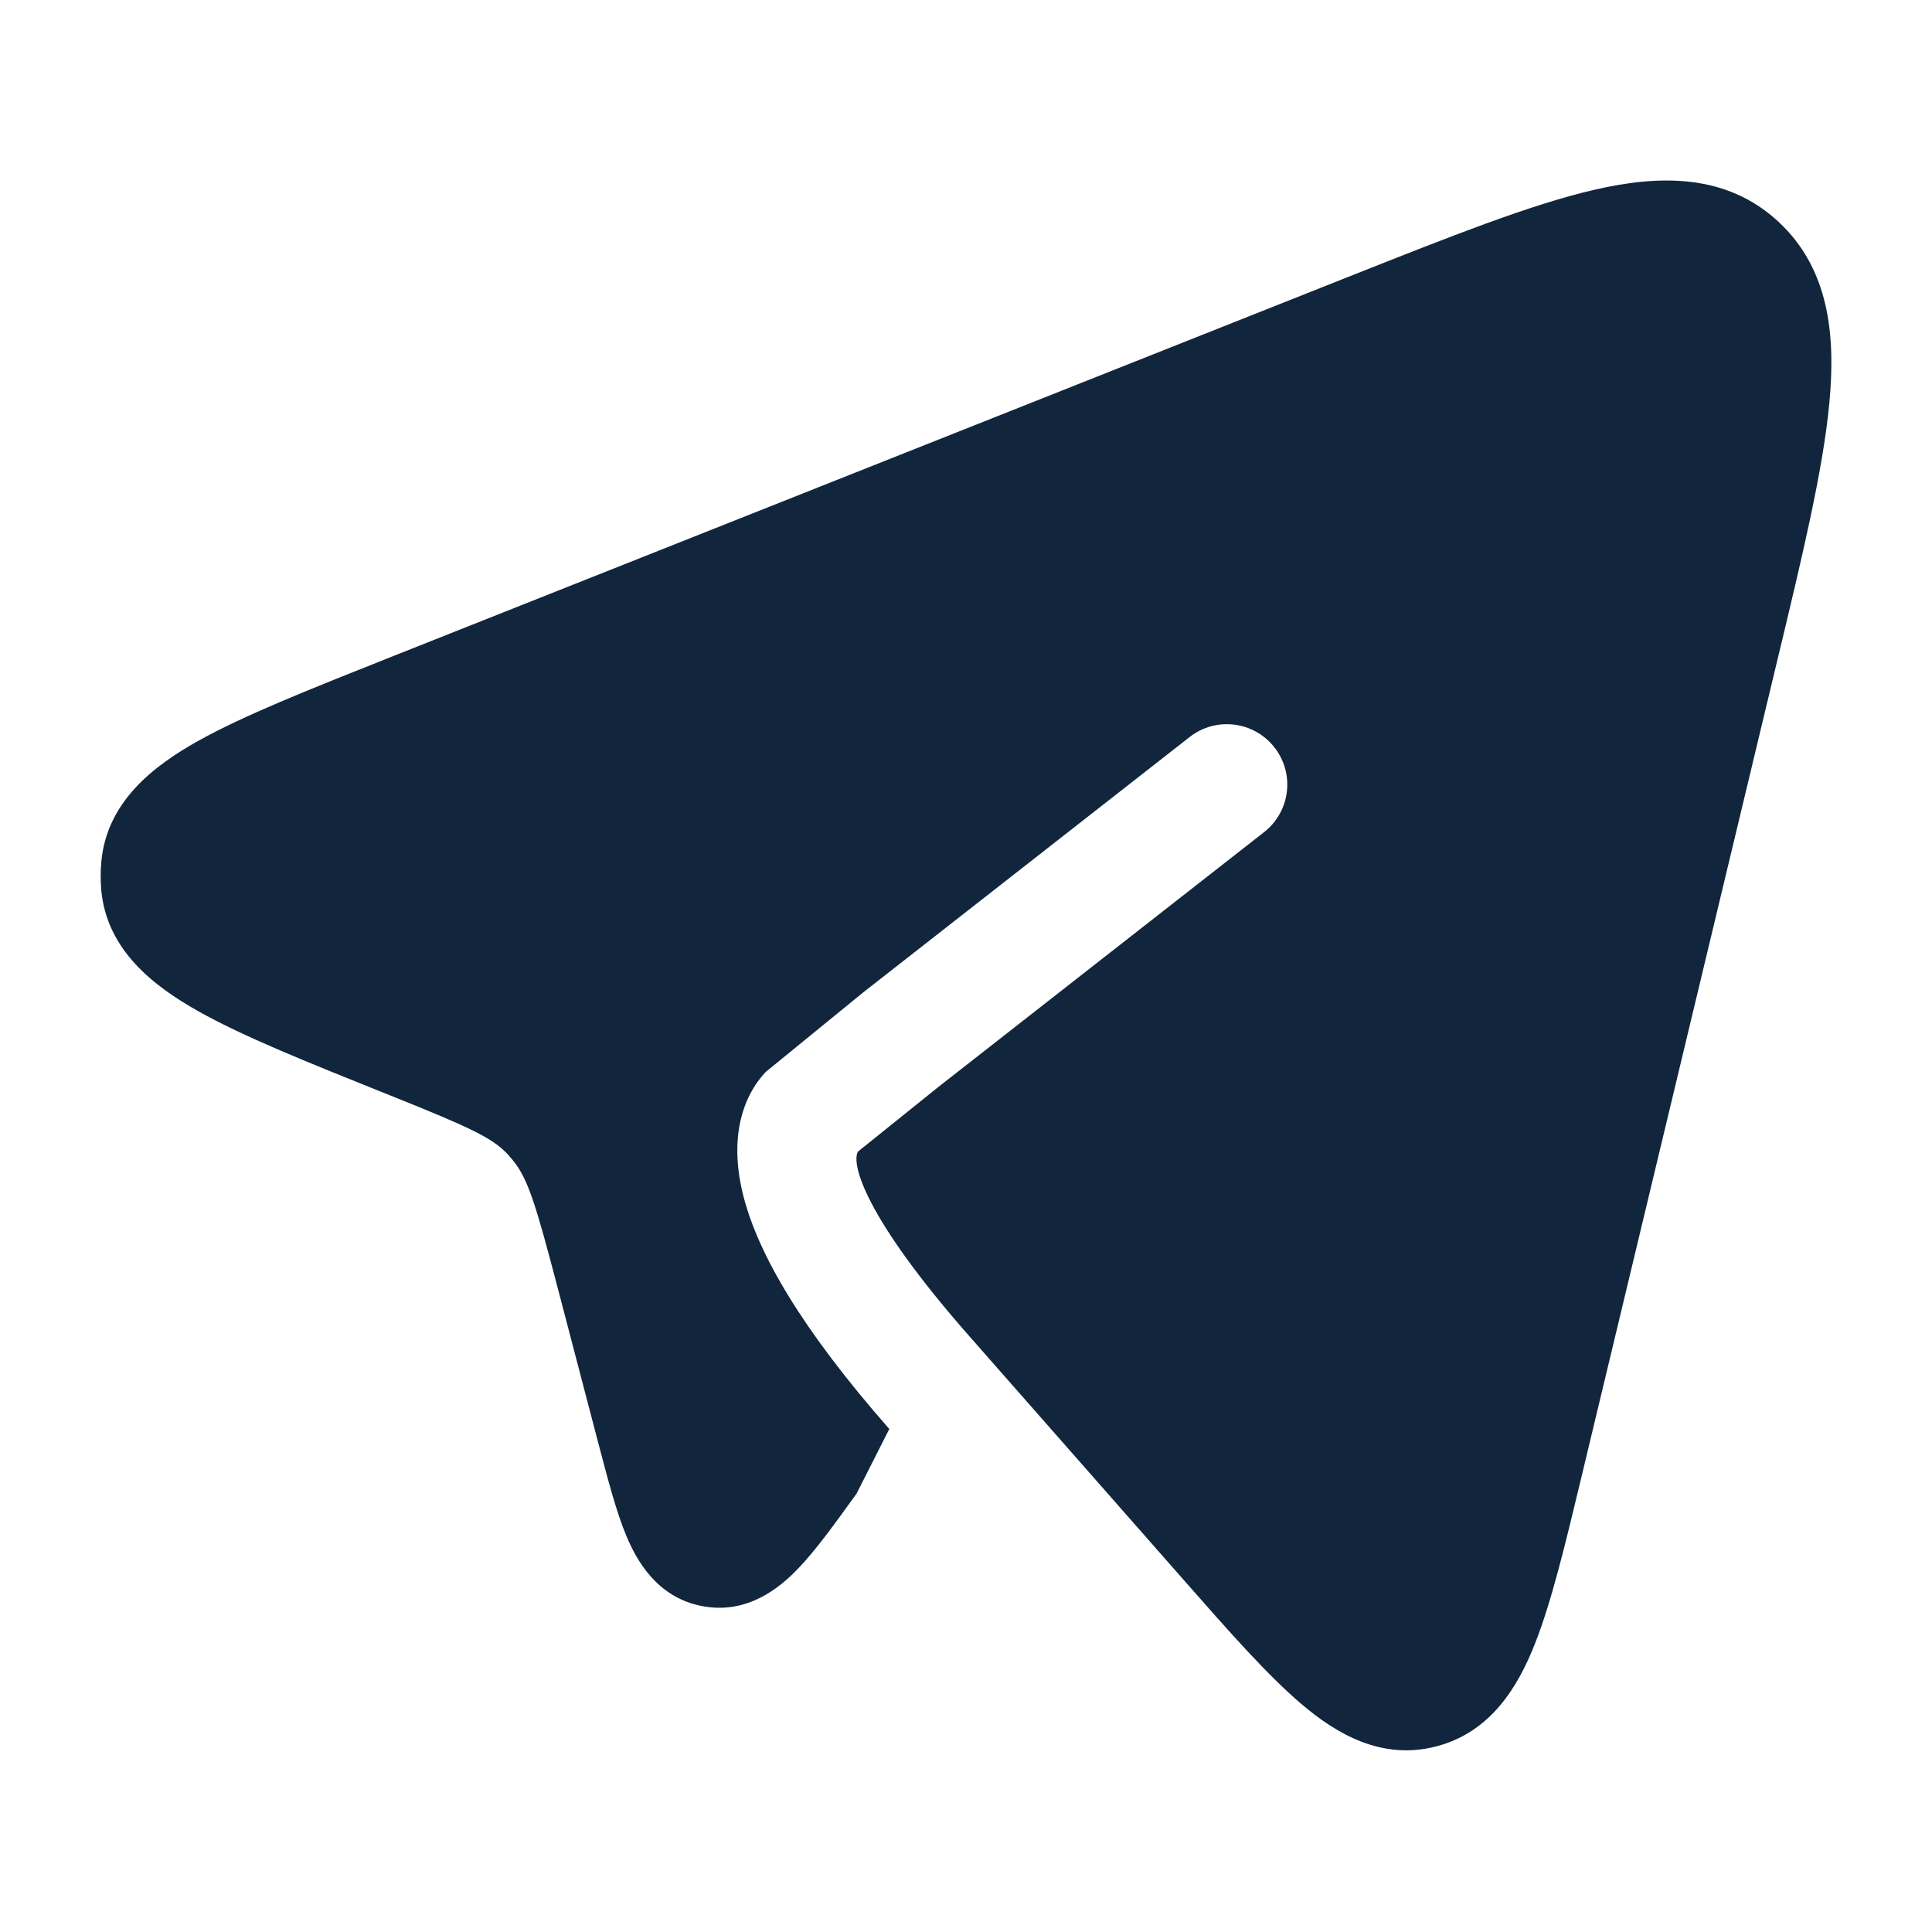 <svg width="20" height="20" viewBox="0 0 20 20" fill="none" xmlns="http://www.w3.org/2000/svg">
<path d="M12.254 16.356L12.254 16.356L10.037 13.835C8.94 12.588 8.81 12.04 8.882 11.921L9.714 11.252L13.086 8.614C13.358 8.401 13.406 8.009 13.193 7.737C12.98 7.465 12.588 7.417 12.316 7.629L8.94 10.27L7.925 11.098C7.688 11.352 7.537 11.787 7.702 12.406C7.856 12.983 8.287 13.746 9.206 14.793L8.867 15.462C8.647 15.767 8.444 16.05 8.257 16.243C8.071 16.436 7.733 16.719 7.262 16.625C6.797 16.533 6.589 16.149 6.485 15.902C6.38 15.652 6.292 15.312 6.195 14.944L5.777 13.347C5.545 12.46 5.465 12.205 5.314 12.017C5.295 11.993 5.275 11.971 5.255 11.948C5.095 11.778 4.87 11.673 4.045 11.342L4 11.324C3.187 10.998 2.517 10.73 2.049 10.466C1.595 10.21 1.105 9.839 1.048 9.212C1.04 9.115 1.04 9.017 1.049 8.919C1.107 8.293 1.598 7.923 2.053 7.669C2.522 7.407 3.193 7.141 4.007 6.817L13.993 2.852C15.015 2.447 15.85 2.115 16.507 1.964C17.176 1.81 17.867 1.793 18.409 2.294C18.94 2.786 19.003 3.478 18.937 4.175C18.872 4.867 18.656 5.766 18.389 6.876L16.373 15.282L16.373 15.282C16.203 15.99 16.06 16.587 15.888 17.02C15.715 17.458 15.436 17.928 14.874 18.077C14.305 18.228 13.834 17.947 13.477 17.644C13.126 17.347 12.725 16.892 12.254 16.356Z" fill="#11263C"/>
</svg>

